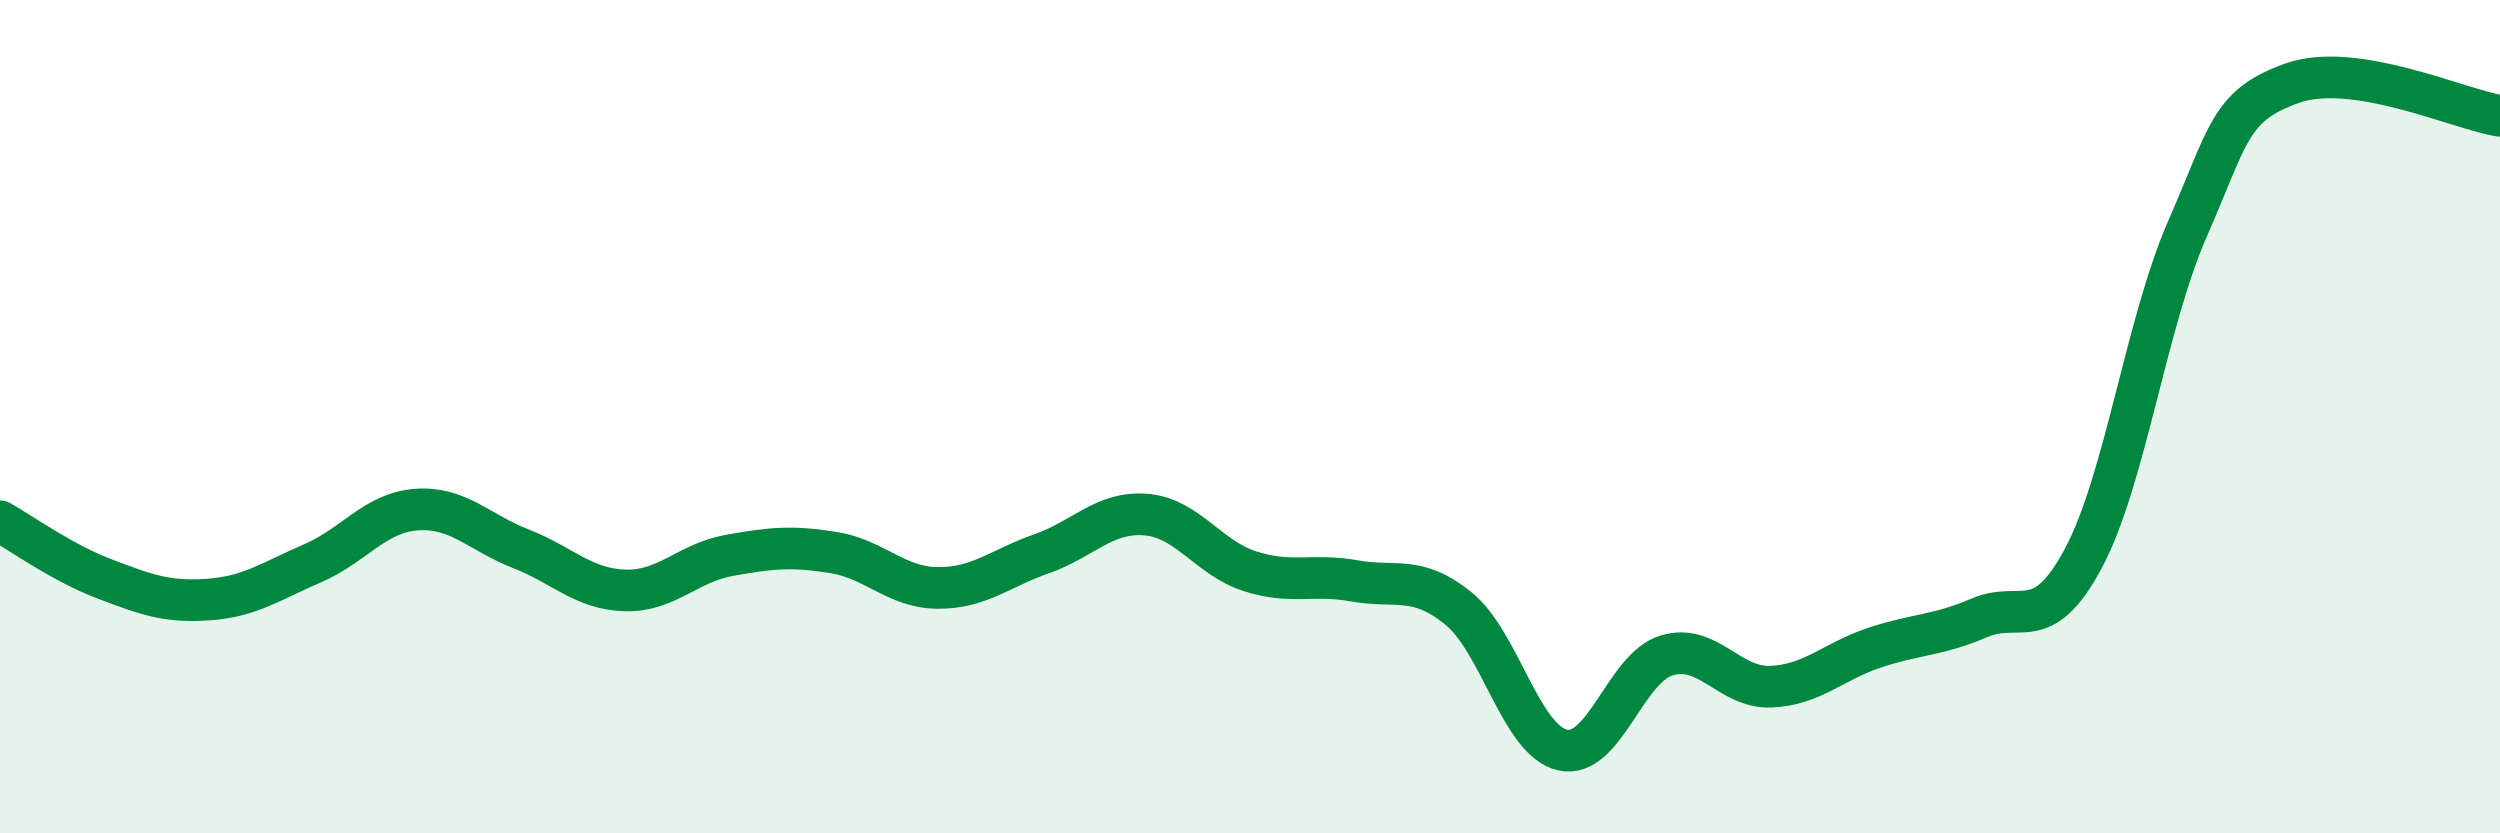 
    <svg width="60" height="20" viewBox="0 0 60 20" xmlns="http://www.w3.org/2000/svg">
      <path
        d="M 0,12.51 C 0.5,12.79 1.5,13.51 2.5,13.89 C 3.5,14.27 4,14.46 5,14.39 C 6,14.32 6.5,13.95 7.5,13.52 C 8.5,13.09 9,12.3 10,12.23 C 11,12.16 11.5,12.78 12.5,13.17 C 13.5,13.56 14,14.14 15,14.17 C 16,14.2 16.5,13.51 17.5,13.33 C 18.5,13.15 19,13.1 20,13.26 C 21,13.42 21.5,14.1 22.5,14.11 C 23.5,14.12 24,13.64 25,13.29 C 26,12.94 26.5,12.27 27.5,12.35 C 28.5,12.43 29,13.39 30,13.71 C 31,14.03 31.5,13.76 32.5,13.94 C 33.5,14.12 34,13.79 35,14.6 C 36,15.41 36.5,17.77 37.5,18 C 38.5,18.23 39,16.03 40,15.73 C 41,15.43 41.5,16.52 42.5,16.48 C 43.5,16.44 44,15.87 45,15.54 C 46,15.21 46.5,15.26 47.5,14.83 C 48.5,14.4 49,15.27 50,13.4 C 51,11.53 51.5,7.77 52.5,5.49 C 53.5,3.21 53.5,2.54 55,2 C 56.5,1.46 59,2.62 60,2.78L60 20L0 20Z"
        fill="#008740"
        opacity="0.1"
        stroke-linecap="round"
        stroke-linejoin="round"
      />
      <path
        d="M 0,12.51 C 0.5,12.79 1.5,13.51 2.5,13.89 C 3.5,14.27 4,14.46 5,14.39 C 6,14.32 6.5,13.95 7.5,13.52 C 8.5,13.09 9,12.3 10,12.23 C 11,12.16 11.5,12.78 12.5,13.17 C 13.5,13.56 14,14.14 15,14.17 C 16,14.2 16.5,13.51 17.5,13.33 C 18.5,13.15 19,13.1 20,13.26 C 21,13.42 21.5,14.1 22.5,14.11 C 23.5,14.12 24,13.64 25,13.29 C 26,12.94 26.5,12.27 27.5,12.35 C 28.5,12.43 29,13.39 30,13.71 C 31,14.03 31.5,13.76 32.5,13.94 C 33.5,14.12 34,13.79 35,14.6 C 36,15.41 36.5,17.77 37.5,18 C 38.5,18.23 39,16.03 40,15.73 C 41,15.43 41.5,16.52 42.5,16.48 C 43.5,16.44 44,15.87 45,15.54 C 46,15.21 46.5,15.26 47.5,14.83 C 48.5,14.4 49,15.27 50,13.4 C 51,11.53 51.5,7.77 52.5,5.49 C 53.5,3.21 53.5,2.54 55,2 C 56.5,1.46 59,2.62 60,2.78"
        stroke="#008740"
        stroke-width="1"
        fill="none"
        stroke-linecap="round"
        stroke-linejoin="round"
      />
    </svg>
  